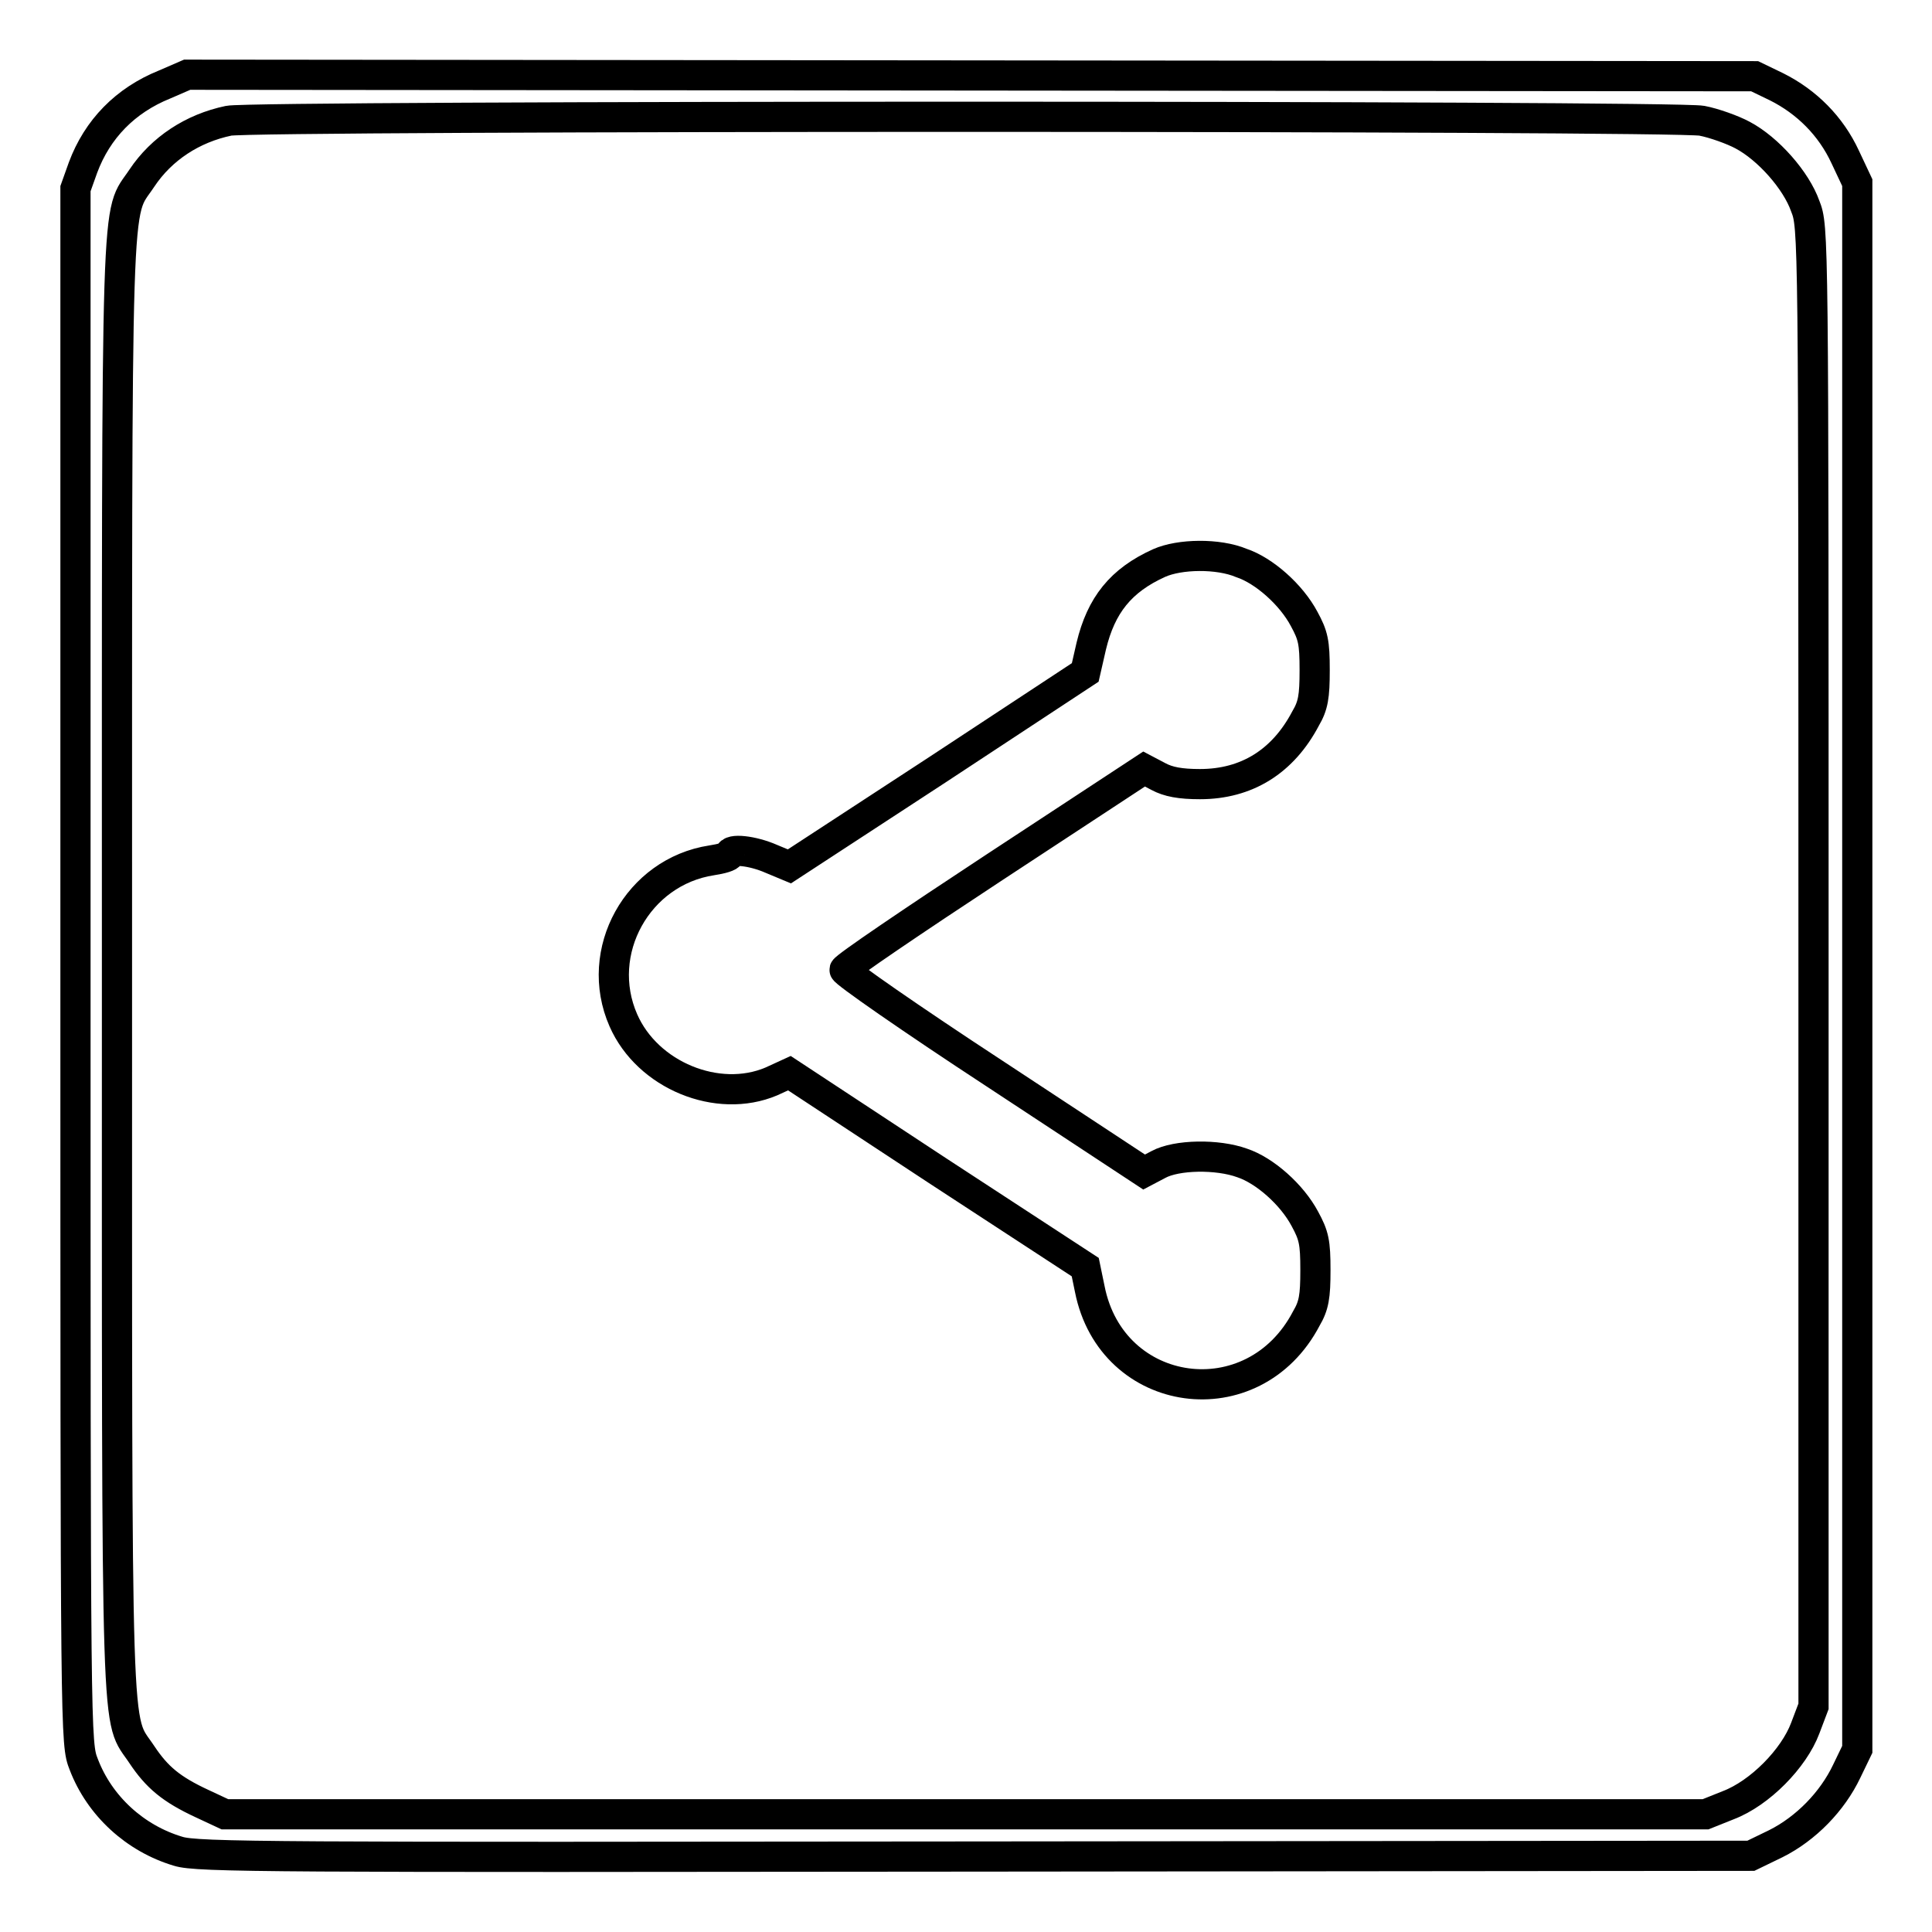 <?xml version="1.0" encoding="utf-8"?>
<!-- Svg Vector Icons : http://www.onlinewebfonts.com/icon -->
<!DOCTYPE svg PUBLIC "-//W3C//DTD SVG 1.1//EN" "http://www.w3.org/Graphics/SVG/1.1/DTD/svg11.dtd">
<svg version="1.1" xmlns="http://www.w3.org/2000/svg" xmlns:xlink="http://www.w3.org/1999/xlink" x="0px" y="0px" viewBox="0 0 256 256" enable-background="new 0 0 256 256" xml:space="preserve">
<g><g><g><path stroke-width="4" fill-opacity="0" stroke="#000000"  d="M21.8,11.2c-5.2,2.1-8.9,5.9-10.8,11L10,25v103c0,103,0,103,1.1,105.8c2.1,5.5,6.8,9.8,12.5,11.5c2.5,0.8,12.8,0.8,105.6,0.7l102.8-0.1l3.3-1.6c4-2,7.5-5.6,9.4-9.6l1.4-2.9V128V24.2l-1.6-3.4c-1.9-4.1-5.1-7.3-9.1-9.3l-2.9-1.4l-103.8-0.1L24.8,9.9L21.8,11.2z M225.5,16c1.6,0.3,4.1,1.2,5.4,1.9c3.4,1.8,7.1,6,8.3,9.4c1.1,2.8,1.1,2.9,1.1,100.8v98l-1.1,2.9c-1.5,4-6,8.6-10.2,10.2l-3,1.2h-98.1H29.8l-3-1.4c-4.1-1.9-6-3.5-8-6.5c-3.5-5.3-3.3,1.7-3.3-104.4c0-106.2-0.2-99.2,3.3-104.5c2.6-3.9,6.7-6.6,11.5-7.6C33.5,15.3,221.9,15.3,225.5,16z"/><path stroke-width="4" fill-opacity="0" stroke="#000000"  d="M153.6,74.6c-5.1,2.3-7.7,5.6-9,11l-0.8,3.5L124.2,102l-19.6,12.8l-2.4-1c-2.5-1.1-5.5-1.4-5.5-0.6c0,0.3-1.1,0.6-2.4,0.8c-9.8,1.5-15.7,12.1-11.7,21.2c3.2,7.3,12.5,11.1,19.6,8.1l2.4-1.1l19.6,12.9l19.6,12.8l0.6,2.9c2.9,14.7,21.7,17.3,28.7,3.9c1-1.7,1.2-2.9,1.2-6.4c0-3.7-0.2-4.6-1.4-6.8c-1.7-3.2-5.3-6.4-8.3-7.4c-3.3-1.2-8.7-1.1-11.1,0.2l-1.9,1l-19.9-13.1c-11-7.2-19.9-13.4-19.8-13.7c0.1-0.4,9.1-6.5,19.9-13.6l19.8-13l1.9,1c1.3,0.7,2.9,1,5.5,1c6.2,0,11-3,14-8.7c1-1.7,1.2-2.9,1.2-6.4c0-3.7-0.2-4.6-1.4-6.8c-1.7-3.2-5.3-6.4-8.3-7.4C161.4,73.3,156.3,73.4,153.6,74.6z"/></g></g></g>
</svg>